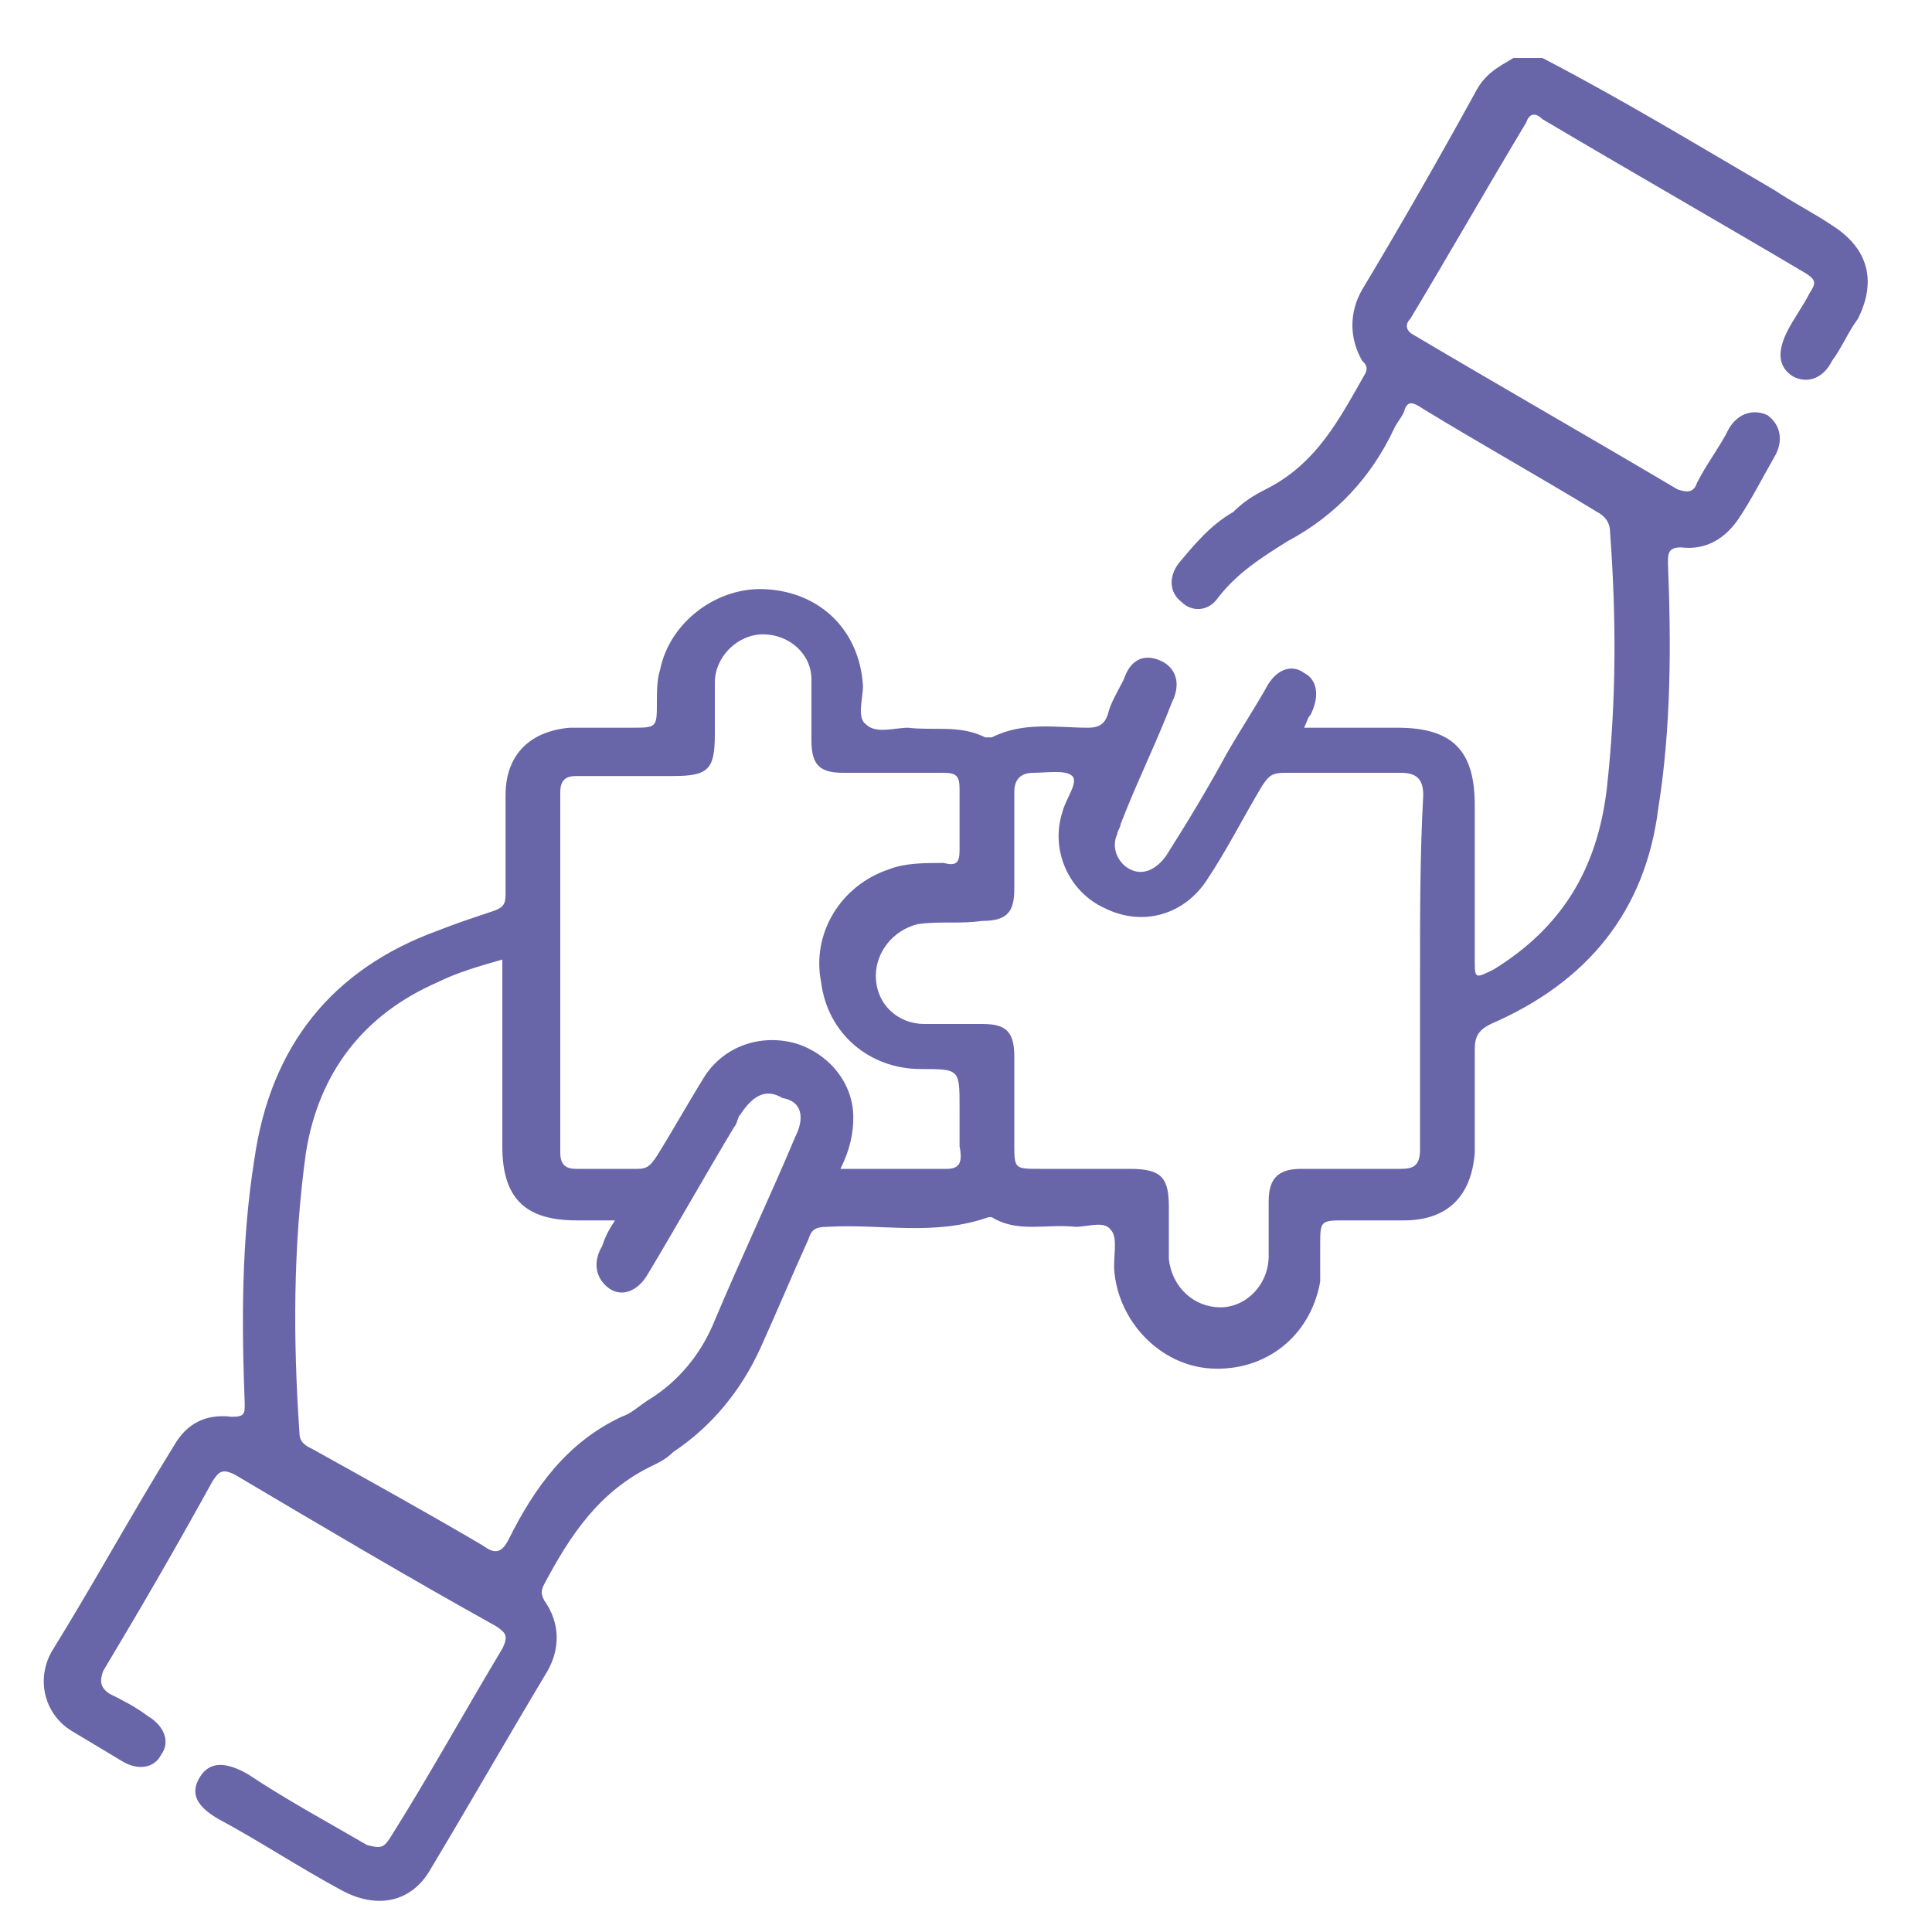 <?xml version="1.0" encoding="utf-8"?>
<!-- Generator: Adobe Illustrator 26.0.0, SVG Export Plug-In . SVG Version: 6.00 Build 0)  -->
<!DOCTYPE svg PUBLIC "-//W3C//DTD SVG 1.1//EN" "http://www.w3.org/Graphics/SVG/1.1/DTD/svg11.dtd">
<svg version="1.1" id="Capa_1" xmlns:x="http://ns.adobe.com/Extensibility/1.0/" xmlns:i="http://ns.adobe.com/AdobeIllustrator/10.0/" xmlns:graph="http://ns.adobe.com/Graphs/1.0/"
	 xmlns="http://www.w3.org/2000/svg" xmlns:xlink="http://www.w3.org/1999/xlink" x="0px" y="0px" width="60px" height="60px"
	 viewBox="0 0 60 60" style="enable-background:new 0 0 60 60;" xml:space="preserve">
<style type="text/css">
	.st0{fill:#E8496E;}
	.st1{fill:#6965A9;}
	.st2{fill:#3CB39E;}
	.st3{fill:#F5CC07;}
</style>
<rect x="68" y="10.2" class="st0" width="18" height="20"/>
<rect x="79" y="-19.8" class="st1" width="18" height="20"/>
<rect x="105" y="-7.8" class="st2" width="18" height="20"/>
<rect x="134" y="-3.8" class="st3" width="18" height="20"/>
<g>
	<path class="st1" d="M56.9,7c-0.6-0.4-1.2-0.7-1.8-1.1c-2.4-1.4-4.7-2.8-7.2-4.1c-0.3,0-0.6,0-0.9,0c-0.5,0.3-0.9,0.5-1.2,1.1
		C44.7,4.9,43.5,7,42.3,9c-0.4,0.7-0.4,1.5,0,2.2c0.1,0.1,0.2,0.2,0.1,0.4c-0.8,1.4-1.5,2.8-3.1,3.6c-0.4,0.2-0.7,0.4-1,0.7
		c-0.7,0.4-1.2,1-1.7,1.6c-0.3,0.4-0.3,0.9,0.1,1.2c0.3,0.3,0.8,0.3,1.1-0.1c0.6-0.8,1.4-1.3,2.2-1.8c1.5-0.8,2.6-2,3.3-3.5
		c0.1-0.2,0.2-0.3,0.3-0.5c0.1-0.4,0.3-0.3,0.6-0.1c1.8,1.1,3.6,2.1,5.4,3.2c0.2,0.1,0.4,0.3,0.4,0.6c0.2,2.7,0.2,5.3-0.1,8
		c-0.3,2.5-1.4,4.3-3.5,5.6c-0.6,0.3-0.6,0.3-0.6-0.3c0-1.6,0-3.2,0-4.8c0-1.7-0.7-2.4-2.4-2.4c-1,0-1.9,0-2.9,0
		c0.1-0.2,0.1-0.3,0.2-0.4c0.3-0.6,0.2-1.1-0.2-1.3c-0.4-0.3-0.9-0.1-1.2,0.5c-0.4,0.7-0.8,1.3-1.2,2c-0.6,1.1-1.2,2.1-1.9,3.2
		c-0.3,0.4-0.7,0.6-1.1,0.4c-0.4-0.2-0.6-0.7-0.4-1.1c0-0.1,0.1-0.2,0.1-0.3c0.5-1.3,1.1-2.5,1.6-3.8c0.3-0.6,0.1-1.1-0.4-1.3
		c-0.5-0.2-0.9,0-1.1,0.6c-0.2,0.4-0.4,0.7-0.5,1.1c-0.1,0.3-0.3,0.4-0.6,0.4c-1,0-2-0.2-3,0.3c0,0-0.1,0-0.2,0
		c-0.8-0.4-1.6-0.2-2.4-0.3c-0.4,0-1,0.2-1.3-0.1c-0.3-0.2-0.1-0.8-0.1-1.2c-0.1-1.7-1.3-2.9-3-3c-1.5-0.1-3,1-3.3,2.5
		c-0.1,0.3-0.1,0.7-0.1,1c0,0.8,0,0.8-0.8,0.8c-0.6,0-1.3,0-1.9,0c-1.2,0.1-2,0.8-2,2.1c0,1,0,2.1,0,3.1c0,0.3-0.1,0.4-0.4,0.5
		c-0.6,0.2-1.2,0.4-1.7,0.6c-3.3,1.2-5.2,3.6-5.7,7.1c-0.4,2.5-0.4,5-0.3,7.6c0,0.3,0,0.4-0.4,0.4c-0.8-0.1-1.4,0.2-1.8,0.9
		c-1.3,2.1-2.5,4.3-3.8,6.4c-0.5,0.9-0.2,2,0.7,2.5c0.5,0.3,1,0.6,1.5,0.9c0.5,0.3,1,0.2,1.2-0.2c0.3-0.4,0.1-0.9-0.4-1.2
		c-0.4-0.3-0.8-0.5-1.2-0.7c-0.3-0.2-0.3-0.4-0.2-0.7c1.2-2,2.3-3.9,3.4-5.9c0.2-0.3,0.3-0.4,0.7-0.2c2.7,1.6,5.4,3.2,8.1,4.7
		c0.3,0.2,0.4,0.3,0.2,0.7c-1.2,2-2.3,4-3.5,5.9c-0.2,0.3-0.3,0.3-0.7,0.2c-1.2-0.7-2.5-1.4-3.7-2.2c-0.7-0.4-1.2-0.4-1.5,0.1
		c-0.3,0.5-0.1,0.9,0.6,1.3c1.3,0.7,2.5,1.5,3.8,2.2c1.1,0.6,2.2,0.4,2.8-0.7c1.2-2,2.4-4.1,3.6-6.1c0.4-0.7,0.4-1.5-0.1-2.2
		c-0.1-0.2-0.1-0.3,0-0.5c0.8-1.5,1.7-2.9,3.4-3.7c0.2-0.1,0.4-0.2,0.6-0.4c1.2-0.8,2.1-1.9,2.7-3.2c0.5-1.1,1-2.3,1.5-3.4
		c0.1-0.3,0.2-0.4,0.6-0.4c1.7-0.1,3.3,0.3,5-0.3c0,0,0.1,0,0.1,0c0.8,0.5,1.7,0.2,2.6,0.3c0.4,0,0.9-0.2,1.1,0.1
		c0.2,0.2,0.1,0.7,0.1,1.1c0,0,0,0.1,0,0.1c0.1,1.6,1.4,3,3,3.1c1.7,0.1,3.1-1,3.4-2.7C41,39.3,41,39,41,38.7c0-0.8,0-0.8,0.8-0.8
		c0.6,0,1.2,0,1.8,0c1.4,0,2.1-0.8,2.2-2.1c0-1.1,0-2.2,0-3.2c0-0.4,0.1-0.6,0.5-0.8c3-1.3,4.8-3.5,5.2-6.7c0.4-2.5,0.4-5.1,0.3-7.6
		c0-0.3,0-0.5,0.4-0.5c0.8,0.1,1.4-0.3,1.8-0.9c0.4-0.6,0.7-1.2,1.1-1.9c0.3-0.5,0.2-1-0.2-1.3c-0.4-0.2-0.9-0.1-1.2,0.4
		c-0.3,0.6-0.7,1.1-1,1.7c-0.1,0.3-0.3,0.3-0.6,0.2c-2.7-1.6-5.5-3.2-8.2-4.8c-0.2-0.1-0.3-0.3-0.1-0.5c1.2-2,2.4-4.1,3.6-6.1
		c0.1-0.3,0.3-0.3,0.5-0.1c2.7,1.6,5.5,3.2,8.2,4.8c0.3,0.2,0.3,0.3,0.1,0.6c-0.2,0.4-0.5,0.8-0.7,1.2c-0.3,0.6-0.3,1.1,0.2,1.4
		c0.4,0.2,0.9,0.1,1.2-0.5c0.3-0.4,0.5-0.9,0.8-1.3C58.3,8.7,58,7.7,56.9,7z M24.7,35.3c-0.8,1.9-1.7,3.8-2.5,5.7
		c-0.4,1-1.1,1.9-2.1,2.5c-0.3,0.2-0.5,0.4-0.8,0.5c-1.7,0.8-2.7,2.2-3.5,3.8c-0.2,0.4-0.4,0.5-0.8,0.2C13.3,47,11.5,46,9.7,45
		c-0.2-0.1-0.4-0.2-0.4-0.5c-0.2-2.9-0.2-5.8,0.2-8.7c0.4-2.5,1.8-4.3,4.1-5.3c0.6-0.3,1.3-0.5,2-0.7c0,2,0,3.9,0,5.8
		c0,1.6,0.7,2.3,2.3,2.3c0.4,0,0.7,0,1.2,0c-0.2,0.3-0.3,0.5-0.4,0.8c-0.3,0.5-0.2,1,0.2,1.3c0.4,0.3,0.9,0.1,1.2-0.4
		c0.9-1.5,1.8-3.1,2.7-4.6c0.1-0.1,0.1-0.3,0.2-0.4c0.4-0.6,0.8-0.8,1.3-0.5C24.9,34.2,25,34.7,24.7,35.3z M29.4,36.3
		c-1.1,0-2.2,0-3.3,0c0.3-0.6,0.4-1.1,0.4-1.6c0-1.1-0.8-2-1.8-2.3c-1.1-0.3-2.2,0.1-2.8,1c-0.5,0.8-1,1.7-1.5,2.5
		c-0.2,0.3-0.3,0.4-0.6,0.4c-0.6,0-1.3,0-1.9,0c-0.3,0-0.5-0.1-0.5-0.5c0-3.7,0-7.5,0-11.2c0-0.4,0.2-0.5,0.5-0.5c1,0,2,0,3,0
		c1.1,0,1.3-0.2,1.3-1.3c0-0.5,0-1,0-1.6c0-0.8,0.7-1.5,1.5-1.5c0.8,0,1.5,0.6,1.5,1.4c0,0.6,0,1.3,0,1.9c0,0.8,0.3,1,1,1
		c1,0,2.1,0,3.1,0c0.4,0,0.5,0.1,0.5,0.5c0,0.6,0,1.3,0,1.9c0,0.4-0.1,0.5-0.5,0.4c-0.6,0-1.2,0-1.7,0.2c-1.5,0.5-2.4,2-2.1,3.5
		c0.2,1.6,1.5,2.7,3.1,2.7c1.2,0,1.2,0,1.2,1.2c0,0.4,0,0.8,0,1.2C29.9,36.1,29.8,36.3,29.4,36.3z M44.1,30.2c0,1.8,0,3.6,0,5.5
		c0,0.5-0.2,0.6-0.6,0.6c-1,0-2.1,0-3.1,0c-0.7,0-1,0.3-1,1c0,0.6,0,1.2,0,1.7c0,0.9-0.7,1.6-1.5,1.6c-0.8,0-1.5-0.6-1.6-1.5
		c0-0.5,0-1.1,0-1.6c0-0.9-0.2-1.2-1.2-1.2c-0.9,0-1.9,0-2.8,0c-0.8,0-0.8,0-0.8-0.8c0-0.9,0-1.8,0-2.7c0-0.8-0.3-1-1-1
		c-0.6,0-1.2,0-1.8,0c-0.8,0-1.5-0.6-1.5-1.5c0-0.7,0.5-1.4,1.3-1.6c0.7-0.1,1.3,0,2-0.1c0.8,0,1-0.3,1-1c0-1,0-2,0-3
		c0-0.4,0.2-0.6,0.6-0.6c0.4,0,1-0.1,1.2,0.1c0.2,0.2-0.2,0.7-0.3,1.1c-0.4,1.2,0.2,2.5,1.3,3c1.2,0.6,2.5,0.2,3.2-0.9
		c0.6-0.9,1.1-1.9,1.7-2.9c0.2-0.3,0.3-0.4,0.7-0.4c1.2,0,2.4,0,3.6,0c0.5,0,0.7,0.2,0.7,0.7C44.1,26.5,44.1,28.4,44.1,30.2z"/>
</g>
</svg>
